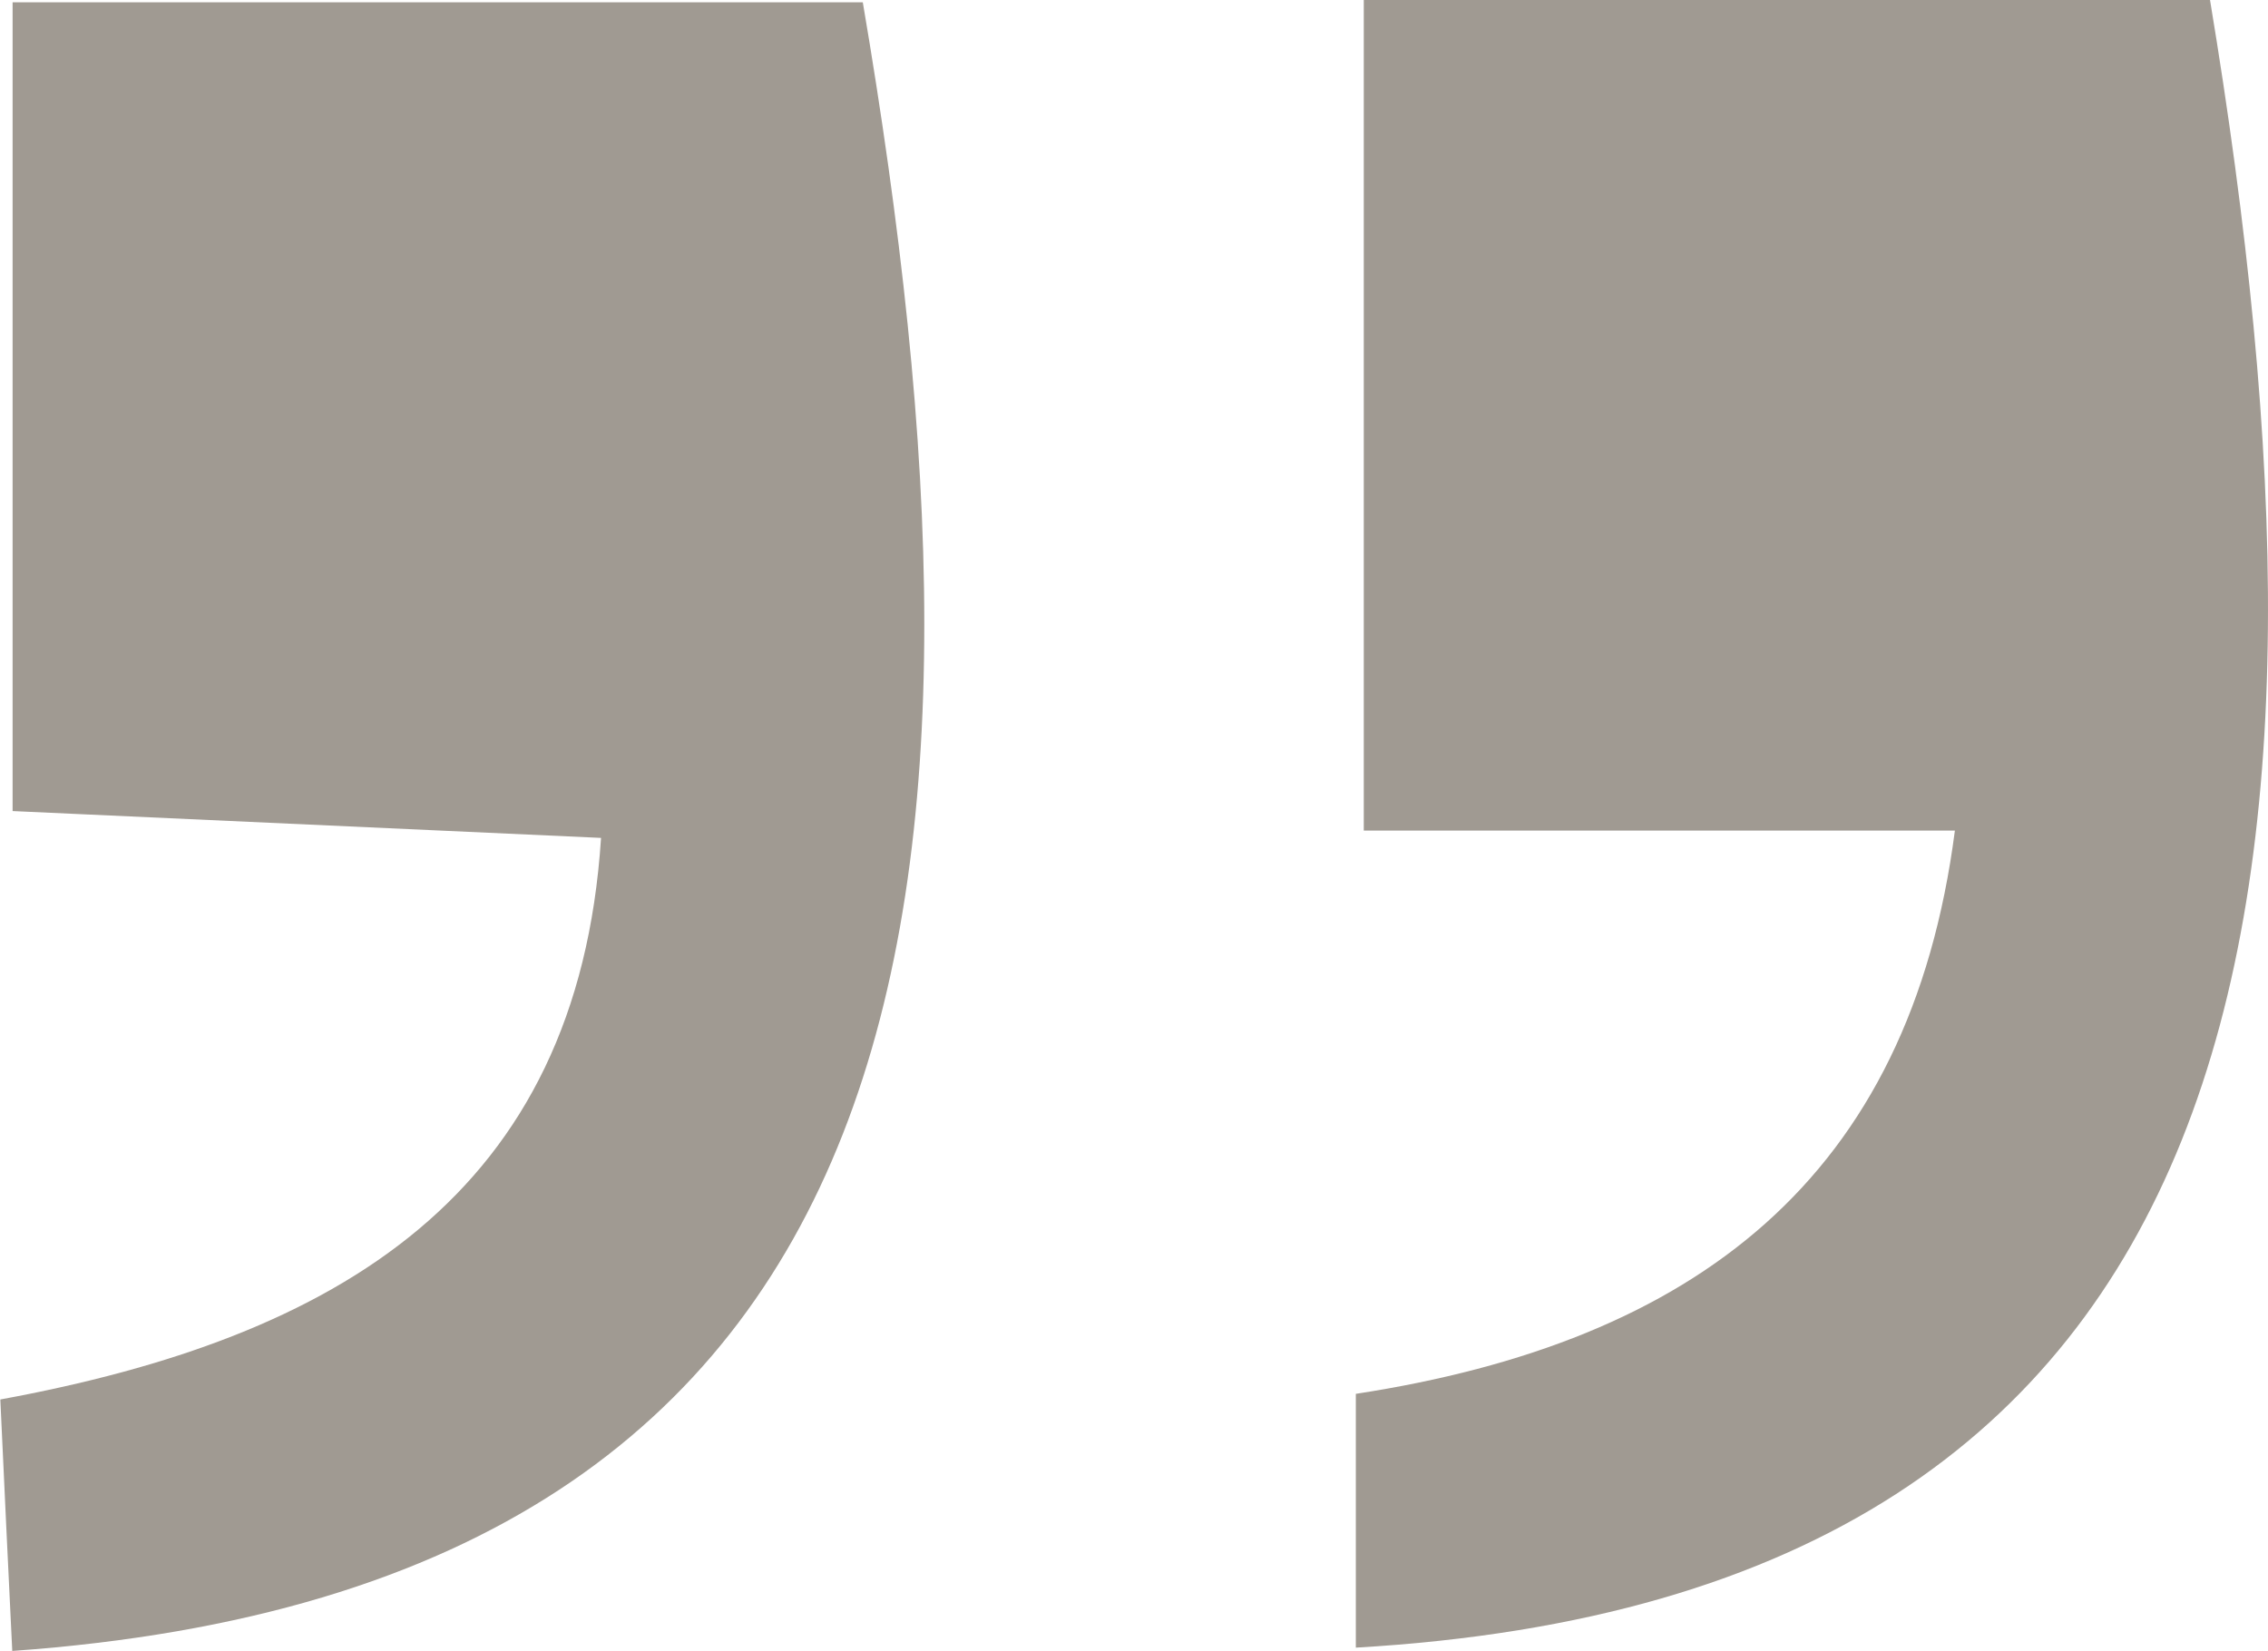 <svg id="Ebene_1" data-name="Ebene 1" xmlns="http://www.w3.org/2000/svg" viewBox="0 0 68.45 49.82"><defs><style>.cls-1{fill:#a09a92;}</style></defs><title>Zitat-Icon</title><path class="cls-1" d="M61.4,64c10.23-1.57,16.72-6.49,18.08-17H61.64V21.93H87.18C91.67,49,89,70.07,61.4,71.66V64Z" transform="translate(-20.48 -21.93)"/><path class="cls-1" d="M20.86,46.41V22H46.52c4.55,26.73,2.4,47.77-25.67,49.76-0.12-2.41-.23-4.8-0.36-7.59C30.67,62.3,37.92,58,38.62,47.22l-17.76-.81" transform="translate(-20.48 -21.93)"/></svg>